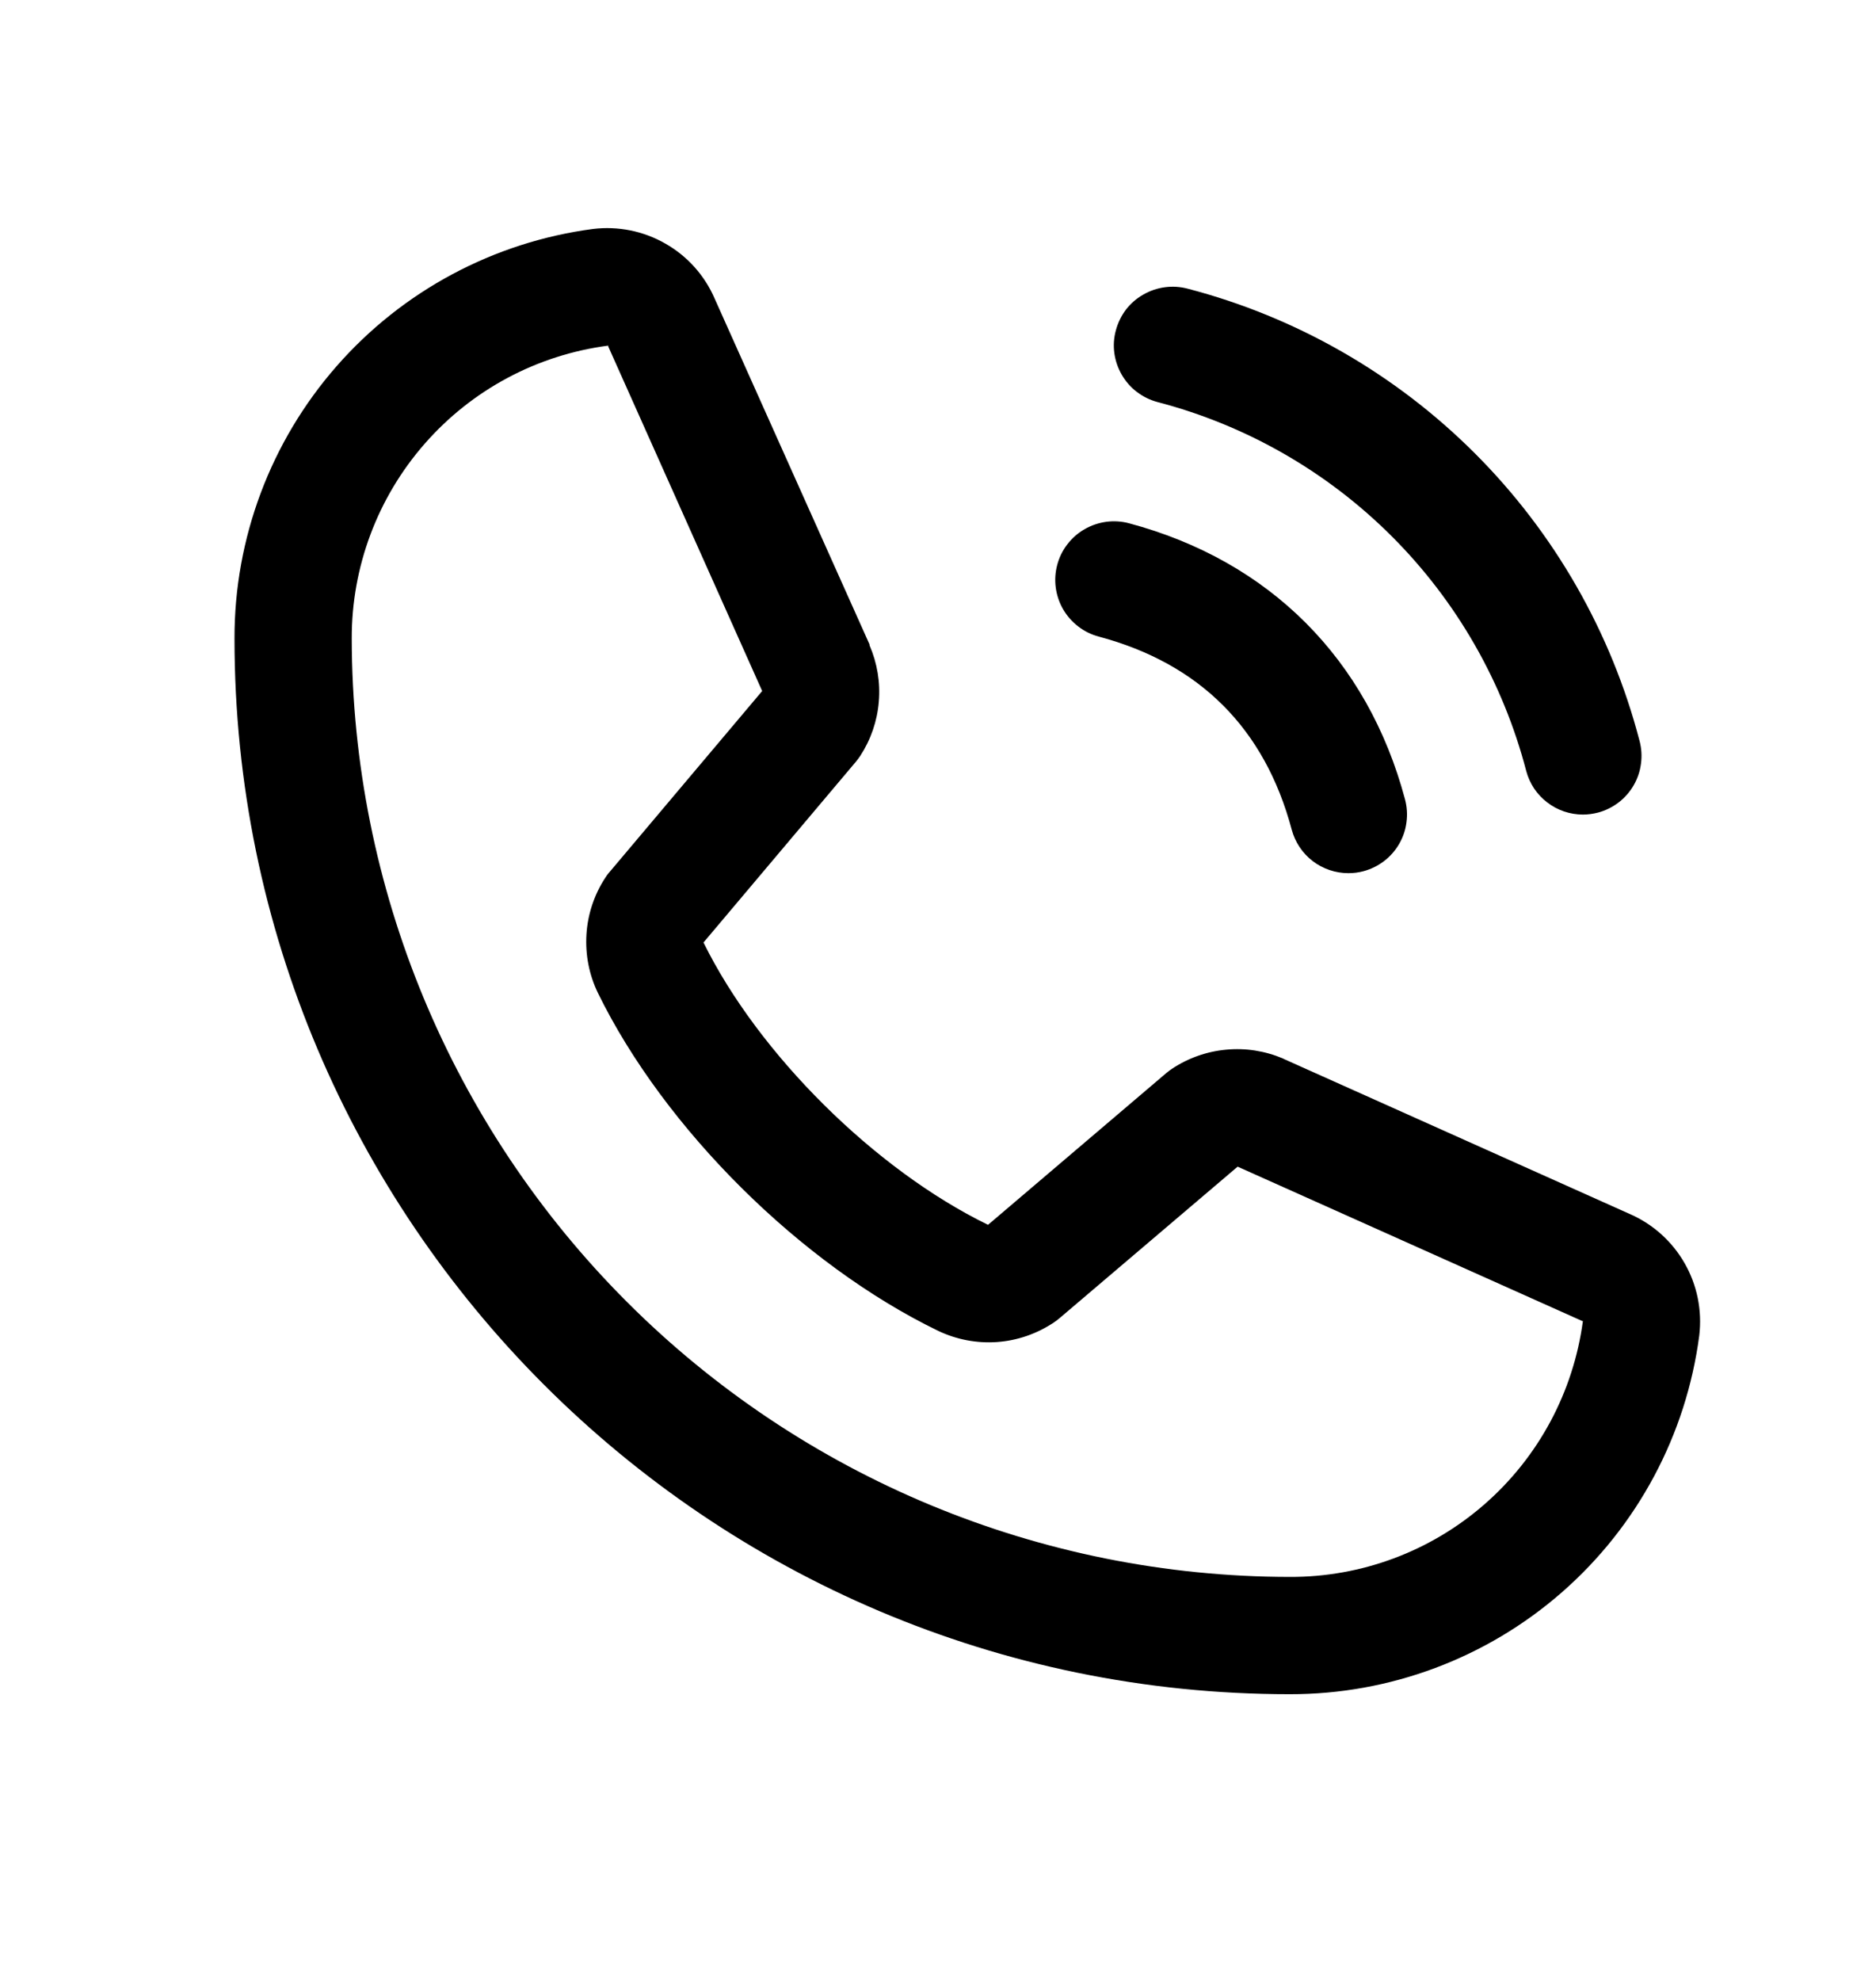 <svg width="18" height="19" viewBox="0 0 18 19" fill="none" xmlns="http://www.w3.org/2000/svg">
<path d="M10.707 3.167C10.726 3.096 10.759 3.029 10.803 2.97C10.848 2.912 10.905 2.862 10.969 2.826C11.033 2.789 11.103 2.765 11.177 2.755C11.25 2.745 11.324 2.75 11.396 2.769C12.438 3.041 13.39 3.587 14.152 4.349C14.914 5.111 15.459 6.062 15.731 7.105C15.75 7.176 15.755 7.251 15.745 7.324C15.736 7.397 15.712 7.468 15.675 7.532C15.638 7.596 15.589 7.652 15.53 7.697C15.471 7.742 15.404 7.775 15.333 7.794C15.286 7.806 15.237 7.813 15.188 7.813C15.064 7.813 14.943 7.772 14.845 7.696C14.746 7.621 14.676 7.515 14.644 7.395C14.422 6.544 13.977 5.767 13.355 5.145C12.733 4.523 11.956 4.078 11.105 3.856C11.034 3.837 10.967 3.804 10.908 3.759C10.849 3.715 10.8 3.658 10.763 3.594C10.726 3.53 10.702 3.46 10.692 3.387C10.682 3.313 10.687 3.239 10.707 3.167ZM10.543 6.106C11.512 6.365 12.135 6.988 12.394 7.958C12.426 8.077 12.496 8.183 12.595 8.259C12.693 8.334 12.814 8.375 12.938 8.375C12.987 8.375 13.036 8.369 13.083 8.356C13.154 8.337 13.221 8.304 13.28 8.259C13.339 8.214 13.388 8.158 13.425 8.094C13.462 8.03 13.486 7.96 13.495 7.886C13.505 7.813 13.5 7.739 13.481 7.667C13.121 6.32 12.18 5.379 10.833 5.019C10.762 5 10.687 4.995 10.614 5.005C10.541 5.015 10.47 5.039 10.406 5.076C10.342 5.113 10.286 5.162 10.241 5.221C10.196 5.279 10.163 5.346 10.144 5.418C10.125 5.489 10.12 5.563 10.13 5.637C10.14 5.71 10.164 5.781 10.201 5.845C10.238 5.908 10.287 5.964 10.346 6.009C10.404 6.054 10.471 6.087 10.543 6.106ZM16.304 12.811C16.179 13.763 15.711 14.638 14.988 15.271C14.265 15.904 13.336 16.252 12.375 16.25C6.792 16.25 2.25 11.708 2.25 6.125C2.248 5.164 2.596 4.236 3.229 3.513C3.862 2.79 4.737 2.322 5.69 2.196C5.931 2.167 6.175 2.216 6.385 2.337C6.596 2.457 6.762 2.643 6.858 2.866L8.343 6.181V6.189C8.417 6.36 8.448 6.546 8.432 6.731C8.417 6.916 8.355 7.095 8.254 7.25C8.241 7.269 8.228 7.287 8.214 7.304L6.75 9.04C7.277 10.11 8.396 11.22 9.48 11.748L11.192 10.291C11.209 10.277 11.226 10.264 11.244 10.252C11.4 10.148 11.579 10.085 11.765 10.068C11.951 10.05 12.139 10.08 12.311 10.153L12.32 10.158L15.633 11.642C15.856 11.738 16.042 11.904 16.163 12.115C16.284 12.325 16.333 12.569 16.304 12.811ZM15.188 12.67C15.188 12.67 15.183 12.67 15.18 12.67L11.875 11.19L10.163 12.646C10.146 12.66 10.129 12.673 10.111 12.685C9.949 12.793 9.762 12.858 9.568 12.872C9.374 12.886 9.179 12.849 9.004 12.766C7.687 12.129 6.374 10.826 5.737 9.524C5.652 9.349 5.615 9.156 5.627 8.962C5.639 8.769 5.701 8.582 5.807 8.42C5.819 8.401 5.832 8.382 5.847 8.366L7.313 6.628L5.836 3.323C5.836 3.321 5.836 3.318 5.836 3.315C5.154 3.404 4.528 3.738 4.075 4.256C3.622 4.773 3.373 5.438 3.375 6.125C3.378 8.511 4.327 10.799 6.014 12.486C7.701 14.174 9.989 15.123 12.375 15.125C13.062 15.128 13.727 14.88 14.244 14.428C14.762 13.976 15.097 13.351 15.188 12.669V12.67Z" fill="black"/>
</svg>
